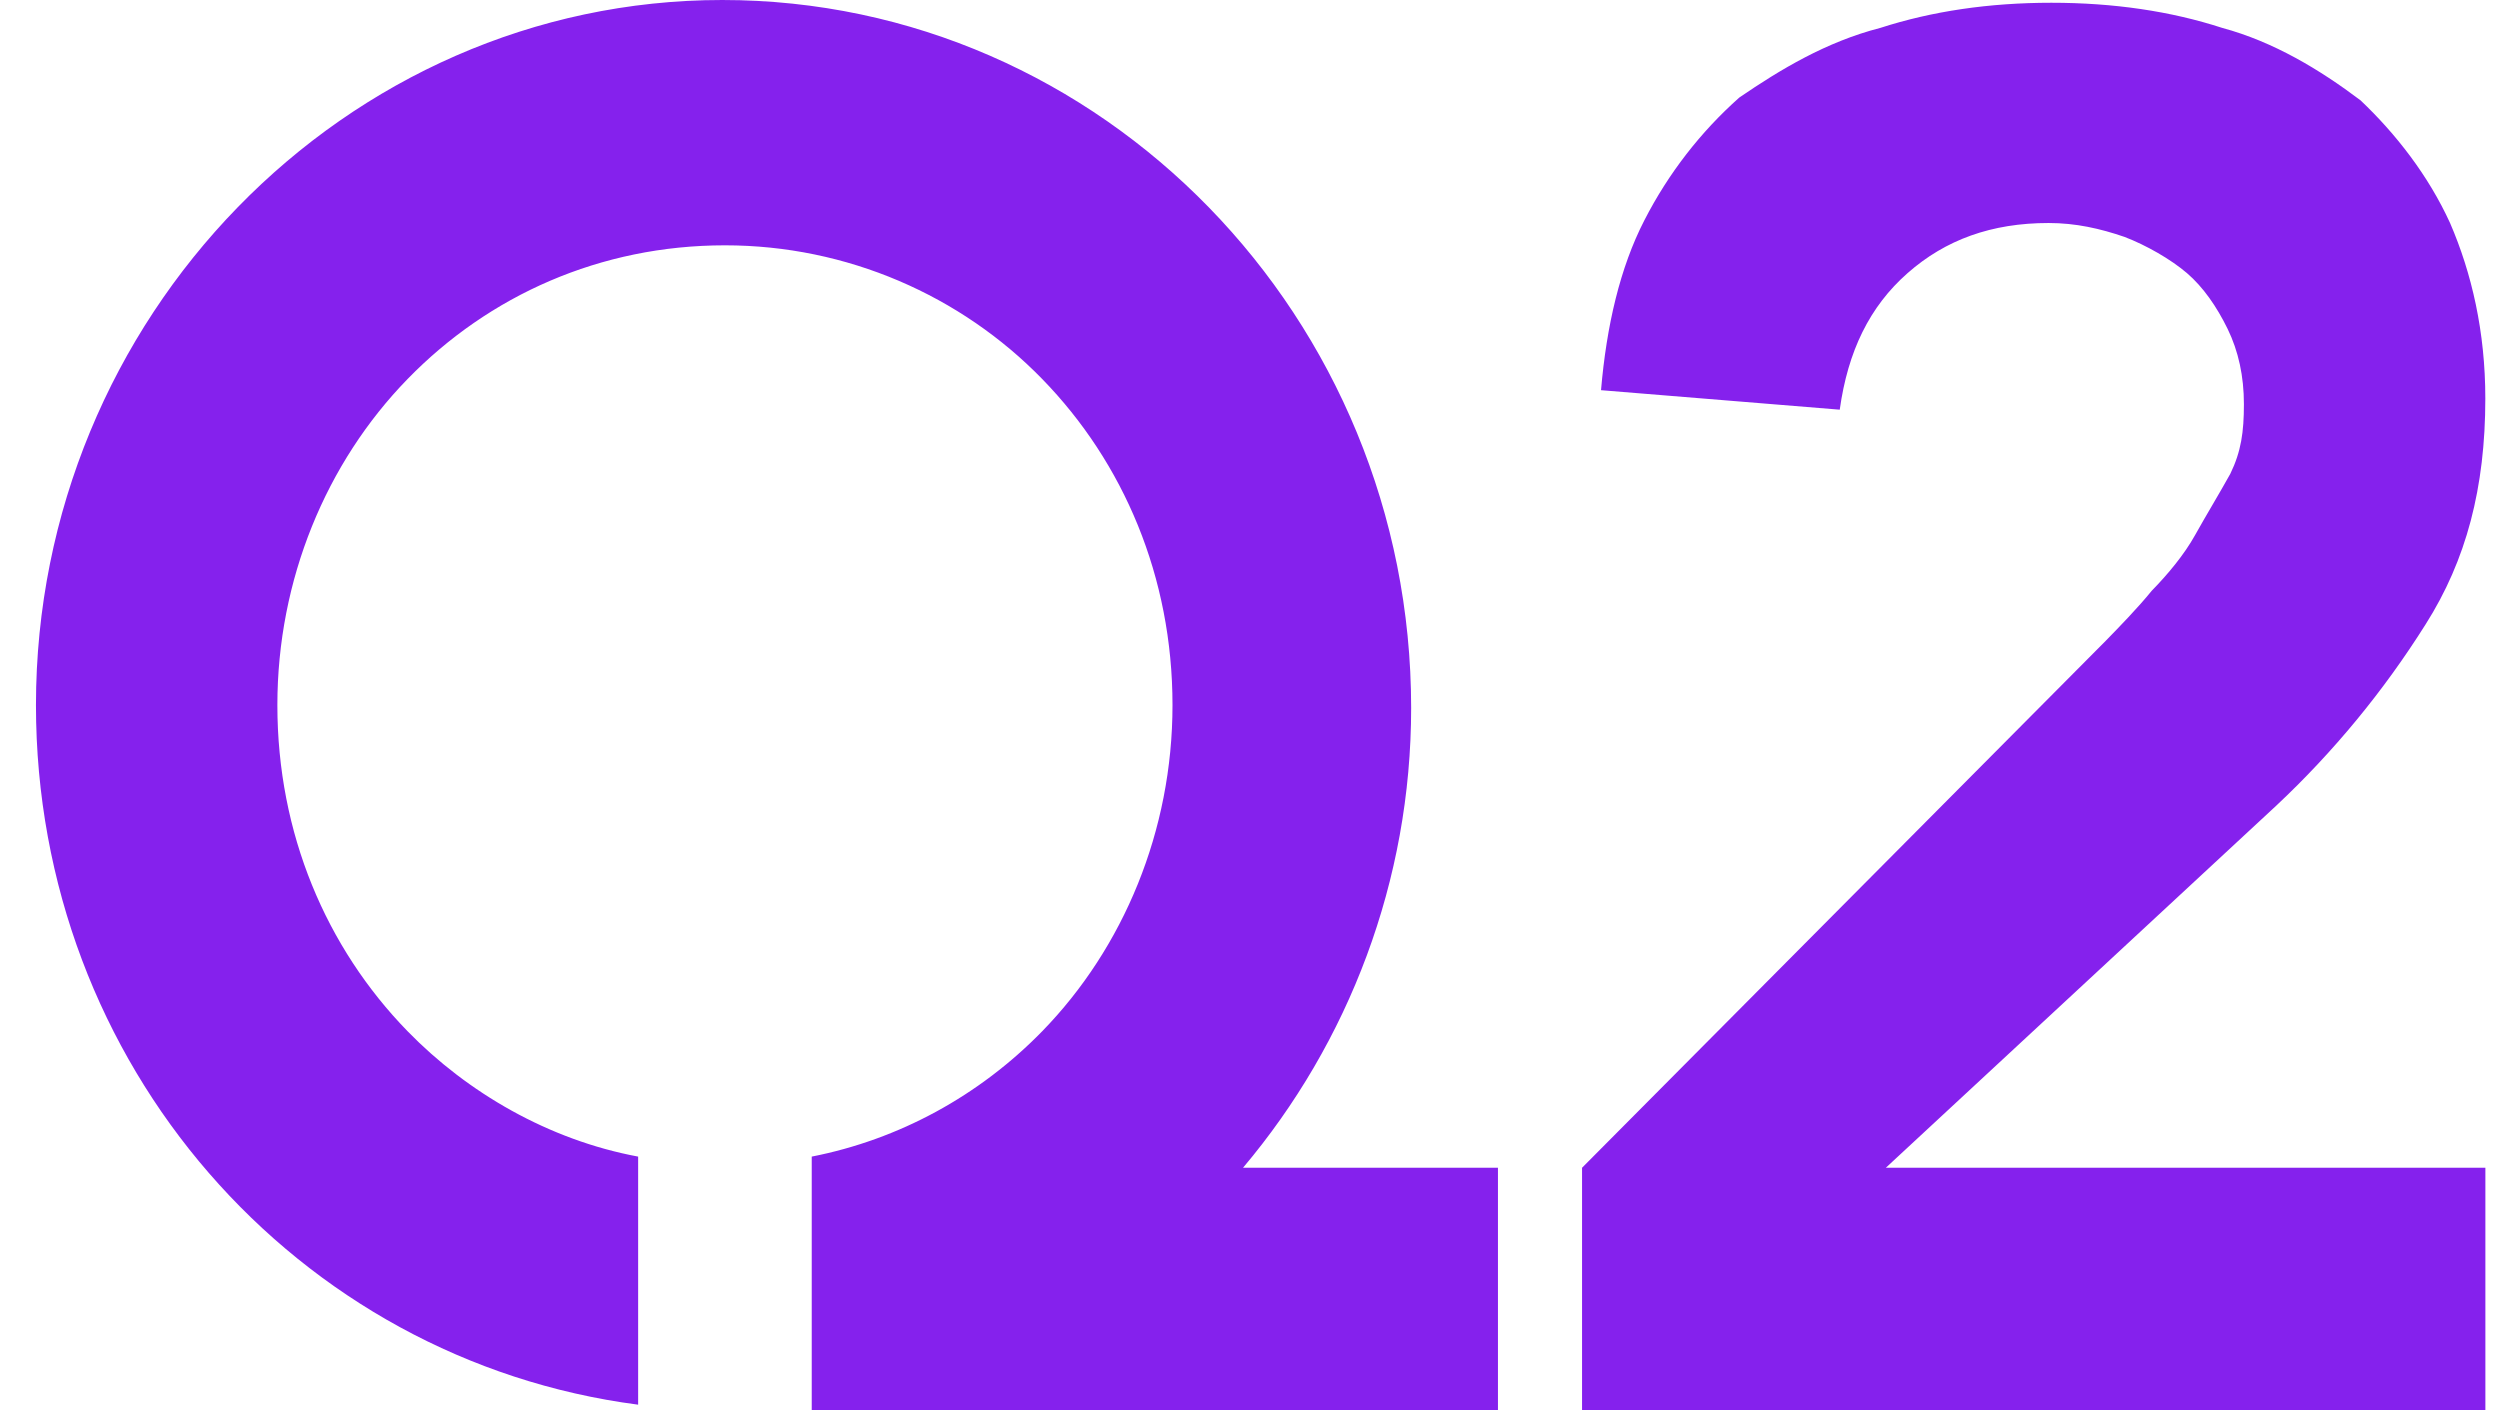 <svg width="39" height="22" viewBox="0 0 39 22" fill="none" xmlns="http://www.w3.org/2000/svg">
<g clip-path="url(#clip0_989_577)">
<path d="M19.391 18.217C21.041 16.261 22.014 13.739 22.014 11.044C22.014 4.956 17.191 0 11.267 0C5.384 0 0.561 4.957 0.561 11C0.561 16.609 4.623 21.217 9.955 21.913V18.043C8.558 17.783 7.289 17.043 6.358 16.087C5.088 14.783 4.327 13 4.327 11C4.327 9.043 5.088 7.217 6.358 5.913C7.627 4.609 9.363 3.827 11.309 3.827C13.213 3.827 14.99 4.609 16.259 5.913C17.529 7.217 18.291 9 18.291 11C18.291 12.957 17.529 14.783 16.259 16.087C15.277 17.094 14.025 17.776 12.663 18.043V22H23.368V18.217H19.391ZM24.68 18.217L32.846 10C33.058 9.783 33.354 9.479 33.566 9.217C33.82 8.957 34.074 8.652 34.243 8.348C34.413 8.043 34.624 7.696 34.793 7.391C34.962 7.043 35.005 6.739 35.005 6.305C35.005 5.87 34.92 5.478 34.751 5.131C34.581 4.783 34.37 4.479 34.117 4.261C33.862 4.043 33.482 3.826 33.143 3.696C32.762 3.565 32.382 3.479 31.958 3.479C31.069 3.479 30.35 3.739 29.758 4.261C29.165 4.783 28.827 5.479 28.7 6.391L24.976 6.087C25.061 5.087 25.272 4.174 25.653 3.435C26.026 2.707 26.529 2.058 27.134 1.521C27.769 1.087 28.488 0.652 29.334 0.435C30.139 0.175 31.027 0.043 32.001 0.043C32.973 0.043 33.862 0.174 34.666 0.435C35.47 0.652 36.19 1.087 36.824 1.565C37.375 2.087 37.883 2.739 38.221 3.479C38.559 4.261 38.771 5.174 38.771 6.217C38.771 7.609 38.474 8.739 37.84 9.739C37.185 10.78 36.403 11.73 35.513 12.565L29.419 18.217H38.813V22H24.68V18.217Z" fill="#8521ED"/>
</g>
<defs>
<clipPath id="clip0_989_577">
<rect width="38.211" height="22" fill="white" transform="translate(0.561)"/>
</clipPath>
</defs>
</svg>
